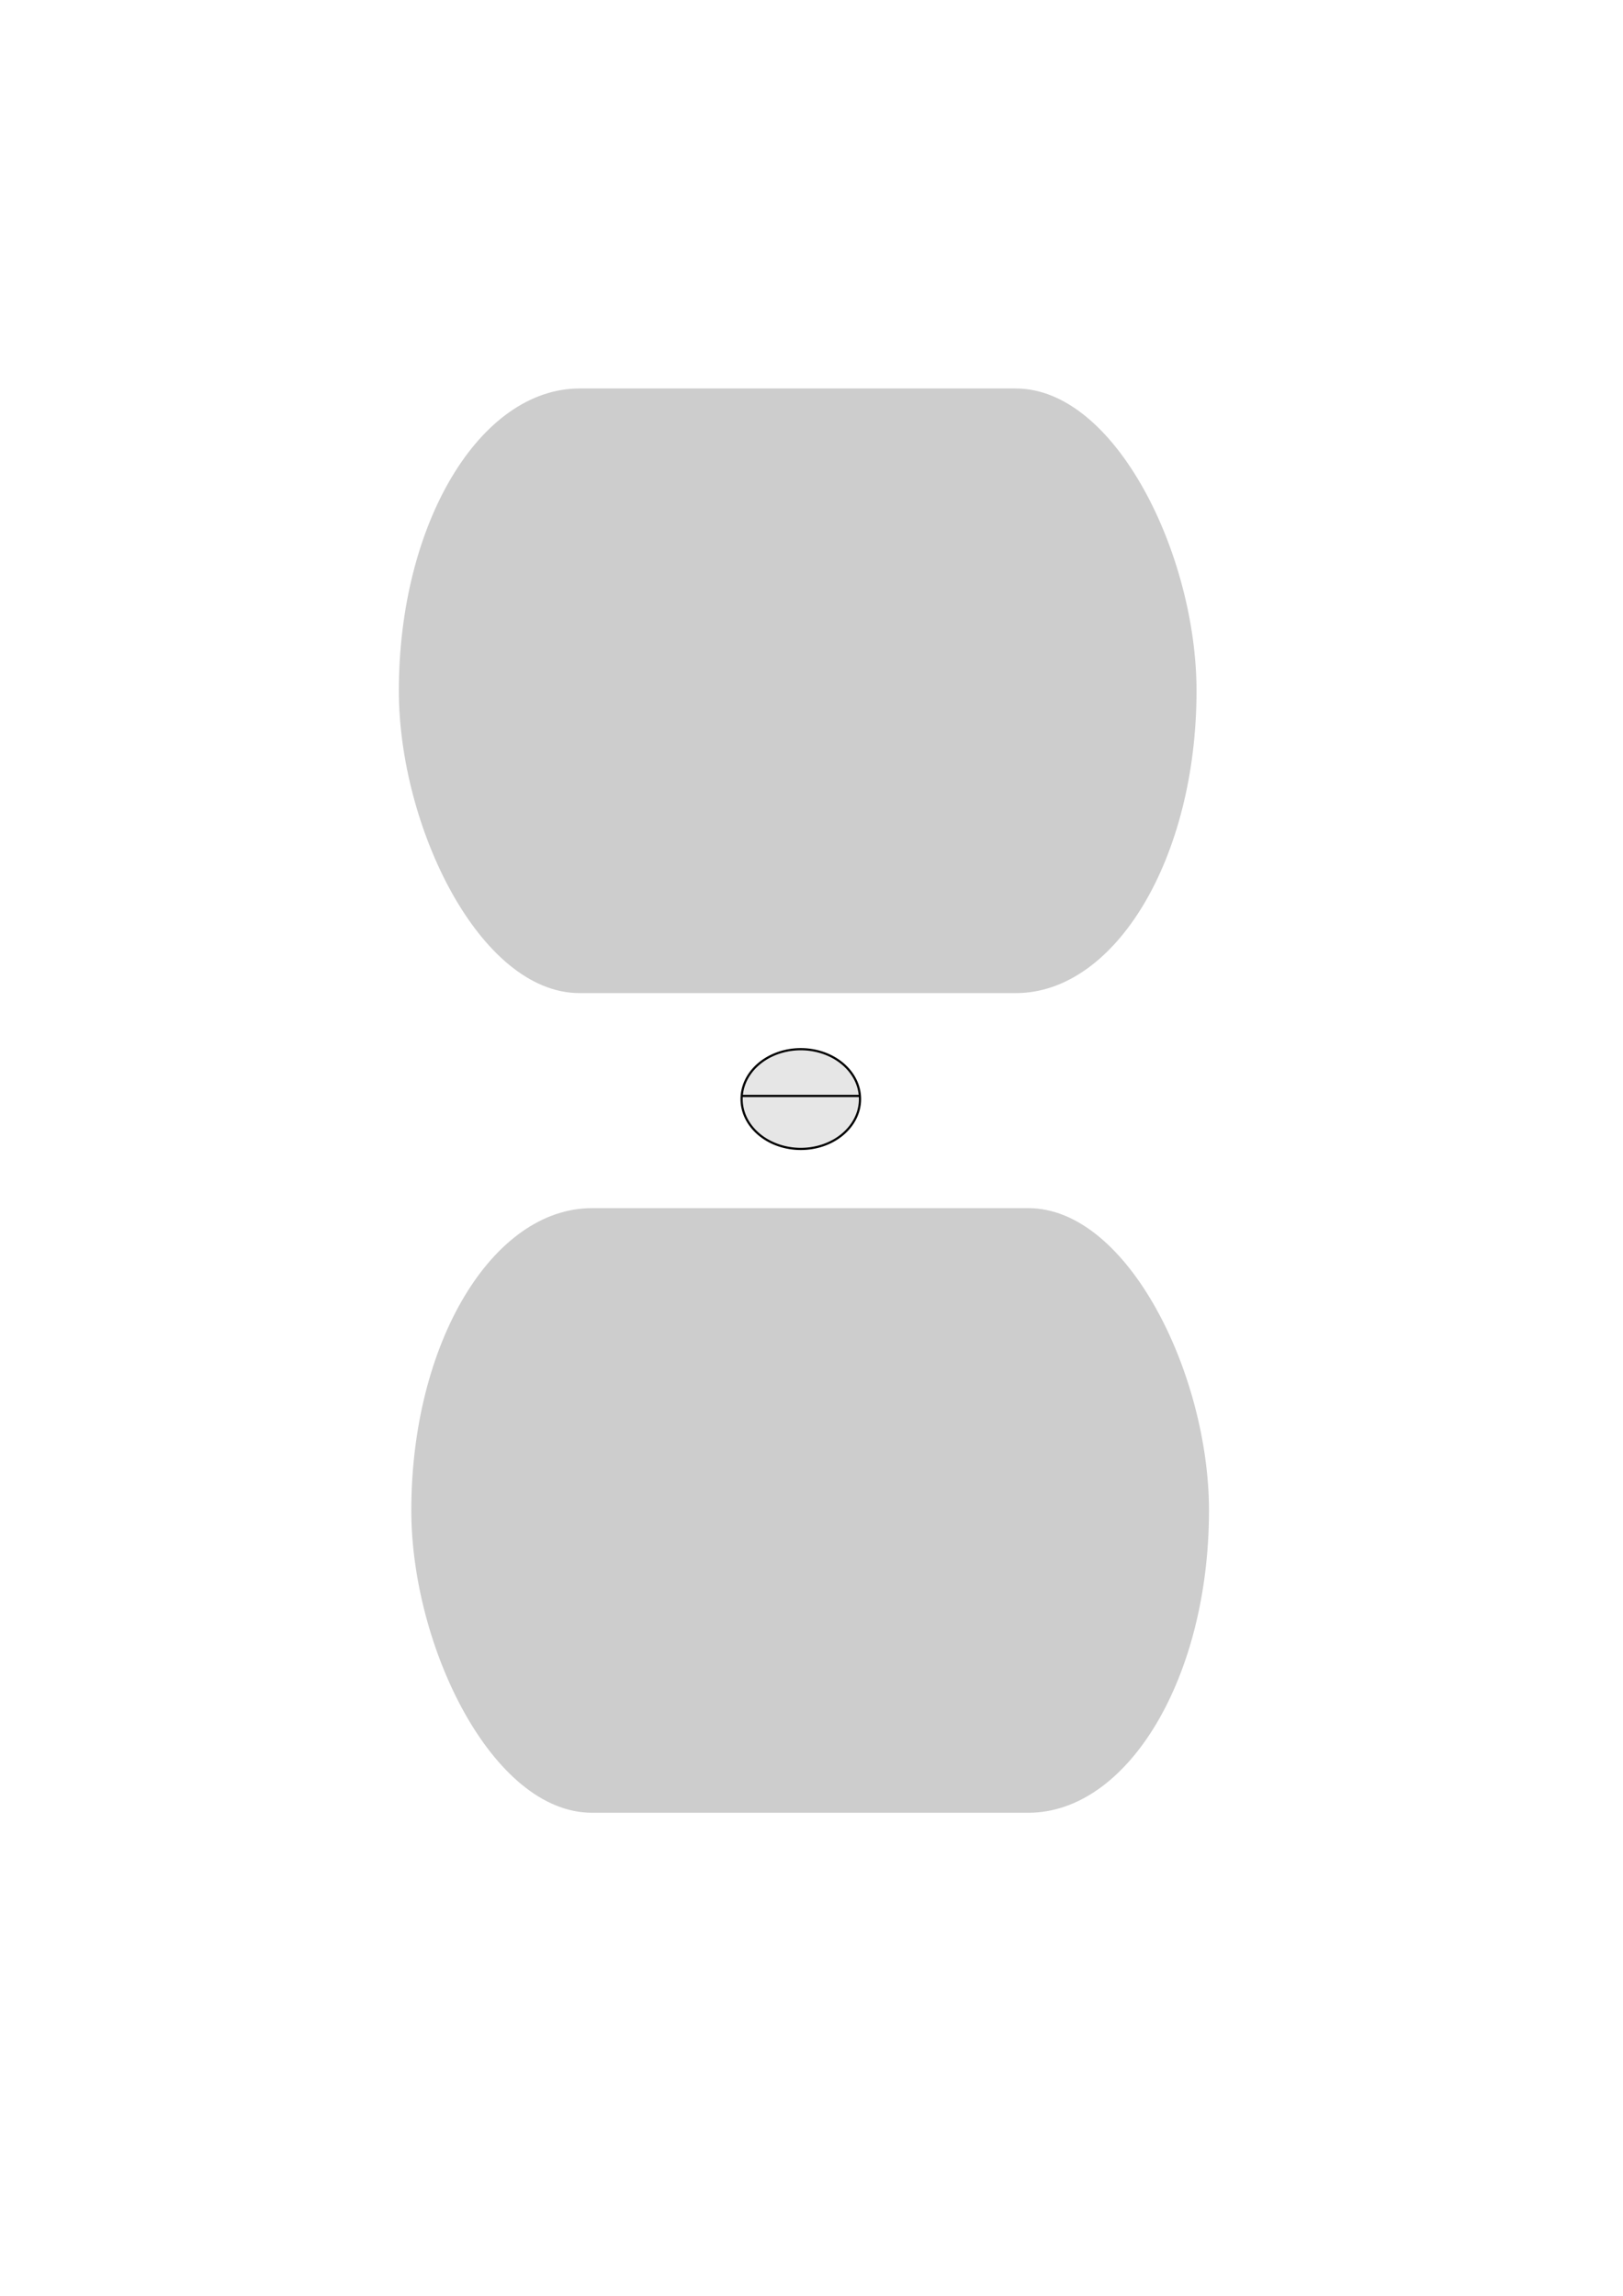 <?xml version="1.0" encoding="UTF-8" standalone="no"?>
<!-- Created with Inkscape (http://www.inkscape.org/) -->

<svg
   xmlns:dc="http://purl.org/dc/elements/1.1/"
   xmlns:cc="http://creativecommons.org/ns#"
   xmlns:rdf="http://www.w3.org/1999/02/22-rdf-syntax-ns#"
   xmlns:svg="http://www.w3.org/2000/svg"
   xmlns="http://www.w3.org/2000/svg"
   xmlns:sodipodi="http://sodipodi.sourceforge.net/DTD/sodipodi-0.dtd"
   xmlns:inkscape="http://www.inkscape.org/namespaces/inkscape"
   width="744.094"
   height="1052.362"
   id="svg2"
   version="1.1"
   inkscape:version="0.48.1 r9760"
   sodipodi:docname="New document 1">
  <defs
     id="defs4">
    <filter
       id="filter3783"
       inkscape:label="Bloom"
       inkscape:menu="Bevels"
       inkscape:menu-tooltip="Soft, cushion-like bevel with matte highlights"
       color-interpolation-filters="sRGB">
      <feGaussianBlur
         id="feGaussianBlur3785"
         result="result1"
         in="SourceAlpha"
         stdDeviation="2.2" />
      <feSpecularLighting
         id="feSpecularLighting3787"
         result="result0"
         specularExponent="18.1"
         specularConstant="2"
         surfaceScale="5">
        <feDistantLight
           id="feDistantLight3789"
           azimuth="225"
           elevation="24" />
      </feSpecularLighting>
      <feComposite
         id="feComposite3791"
         in2="SourceAlpha"
         result="result6"
         operator="in" />
      <feMorphology
         id="feMorphology3793"
         radius="5.7"
         operator="dilate" />
      <feGaussianBlur
         id="feGaussianBlur3795"
         result="result11"
         stdDeviation="5.7" />
      <feDiffuseLighting
         id="feDiffuseLighting3797"
         surfaceScale="5"
         result="result3"
         diffuseConstant="2"
         in="result1">
        <feDistantLight
           id="feDistantLight3799"
           elevation="25"
           azimuth="225" />
      </feDiffuseLighting>
      <feBlend
         id="feBlend3801"
         in2="SourceGraphic"
         result="result7"
         mode="multiply"
         in="result3" />
      <feComposite
         id="feComposite3803"
         in2="SourceAlpha"
         in="result7"
         operator="in"
         result="result91" />
      <feBlend
         id="feBlend3805"
         in2="result91"
         result="result9"
         mode="lighten"
         in="result6" />
      <feComposite
         id="feComposite3807"
         in2="result9"
         in="result11" />
    </filter>
    <filter
       id="filter3833"
       inkscape:menu-tooltip="Bright metallic effect for any color"
       inkscape:menu="Bevels"
       inkscape:label="Bright metal"
       color-interpolation-filters="sRGB">
      <feGaussianBlur
         id="feGaussianBlur3835"
         result="result6"
         stdDeviation="8"
         in="SourceGraphic" />
      <feComposite
         id="feComposite3837"
         in2="SourceGraphic"
         in="result6"
         operator="xor"
         result="result10" />
      <feGaussianBlur
         id="feGaussianBlur3839"
         result="result2"
         stdDeviation="8" />
      <feComposite
         id="feComposite3841"
         in2="SourceGraphic"
         operator="atop"
         in="result10"
         result="result91" />
      <feComposite
         id="feComposite3843"
         in2="result91"
         result="result4"
         in="result2"
         operator="xor" />
      <feGaussianBlur
         id="feGaussianBlur3845"
         in="result4"
         result="result3"
         stdDeviation="4" />
      <feSpecularLighting
         id="feSpecularLighting3847"
         result="result5"
         specularExponent="5"
         specularConstant="1.1"
         surfaceScale="18">
        <feDistantLight
           id="feDistantLight3849"
           azimuth="235"
           elevation="55" />
      </feSpecularLighting>
      <feComposite
         id="feComposite3851"
         in2="result5"
         in="result3"
         k3="1.1"
         k2="0.5"
         operator="arithmetic"
         result="result7"
         k1="0.5" />
      <feComposite
         id="feComposite3853"
         in2="SourceGraphic"
         in="result7"
         operator="atop"
         result="result8" />
    </filter>
    <filter
       id="filter3877"
       inkscape:menu-tooltip="Bright metallic effect for any color"
       inkscape:menu="Bevels"
       inkscape:label="Bright metal"
       color-interpolation-filters="sRGB">
      <feGaussianBlur
         id="feGaussianBlur3879"
         result="result6"
         stdDeviation="8"
         in="SourceGraphic" />
      <feComposite
         id="feComposite3881"
         in2="SourceGraphic"
         in="result6"
         operator="xor"
         result="result10" />
      <feGaussianBlur
         id="feGaussianBlur3883"
         result="result2"
         stdDeviation="8" />
      <feComposite
         id="feComposite3885"
         in2="SourceGraphic"
         operator="atop"
         in="result10"
         result="result91" />
      <feComposite
         id="feComposite3887"
         in2="result91"
         result="result4"
         in="result2"
         operator="xor" />
      <feGaussianBlur
         id="feGaussianBlur3889"
         in="result4"
         result="result3"
         stdDeviation="4" />
      <feSpecularLighting
         id="feSpecularLighting3891"
         result="result5"
         specularExponent="5"
         specularConstant="1.1"
         surfaceScale="18">
        <feDistantLight
           id="feDistantLight3893"
           azimuth="235"
           elevation="55" />
      </feSpecularLighting>
      <feComposite
         id="feComposite3895"
         in2="result5"
         in="result3"
         k3="1.1"
         k2="0.5"
         operator="arithmetic"
         result="result7"
         k1="0.5" />
      <feComposite
         id="feComposite3897"
         in2="SourceGraphic"
         in="result7"
         operator="atop"
         result="result8" />
    </filter>
  </defs>
  <sodipodi:namedview
     id="base"
     pagecolor="#ffffff"
     bordercolor="#666666"
     borderopacity="1.0"
     inkscape:pageopacity="0.0"
     inkscape:pageshadow="2"
     inkscape:zoom="0.175"
     inkscape:cx="-330.85762"
     inkscape:cy="-292.95034"
     inkscape:document-units="px"
     inkscape:current-layer="layer1"
     showgrid="false"
     inkscape:window-width="1280"
     inkscape:window-height="946"
     inkscape:window-x="0"
     inkscape:window-y="25"
     inkscape:window-maximized="1" />
  <g
     inkscape:label="Layer 1"
     inkscape:groupmode="layer"
     id="layer1">
    <rect
       style="color:#000000;fill:#e6e6e6;fill-opacity:1;fill-rule:nonzero;stroke:none;stroke-width:1px;marker:none;visibility:visible;display:inline;overflow:visible;enable-background:accumulate;filter:url(#filter3783)"
       id="rect3781"
       width="677.143"
       height="968.571"
       x="25.714"
       y="35.219"
       rx="5.714"
       ry="152.545" />
    <rect
       style="color:#000000;fill:#cccccc;fill-opacity:0.982;fill-rule:nonzero;stroke:none;stroke-width:1px;marker:none;visibility:visible;display:inline;overflow:visible;enable-background:accumulate;filter:url(#filter3833)"
       id="rect2985"
       width="365.714"
       height="277.143"
       x="182.857"
       y="178.076"
       rx="82.857"
       ry="138.571" />
    <rect
       style="color:#000000;fill:#cccccc;fill-opacity:0.982;fill-rule:nonzero;stroke:none;stroke-width:1px;marker:none;visibility:visible;display:inline;overflow:visible;enable-background:accumulate;filter:url(#filter3877)"
       id="rect2985-6"
       width="365.714"
       height="277.143"
       x="188.571"
       y="553.791"
       rx="82.857"
       ry="138.571" />
    <path
       sodipodi:type="arc"
       style="fill:#e6e6e6;fill-opacity:1;fill-rule:evenodd;stroke:#000000;stroke-width:1;stroke-linecap:square;stroke-linejoin:round;stroke-miterlimit:4;stroke-opacity:1;stroke-dasharray:none"
       id="path3827"
       sodipodi:cx="367.14285"
       sodipodi:cy="503.79074"
       sodipodi:rx="27.142857"
       sodipodi:ry="22.857143"
       d="m 394.286,503.791 a 27.143,22.857 0 1 1 -54.286,0 27.143,22.857 0 1 1 54.286,0 z" />
    <path
       style="fill:none;stroke:#000000;stroke-width:1.027px;stroke-linecap:butt;stroke-linejoin:miter;stroke-opacity:1"
       d="m 340,502.362 54.258,0"
       id="path3831"
       inkscape:connector-curvature="0" />
  </g>
</svg>
